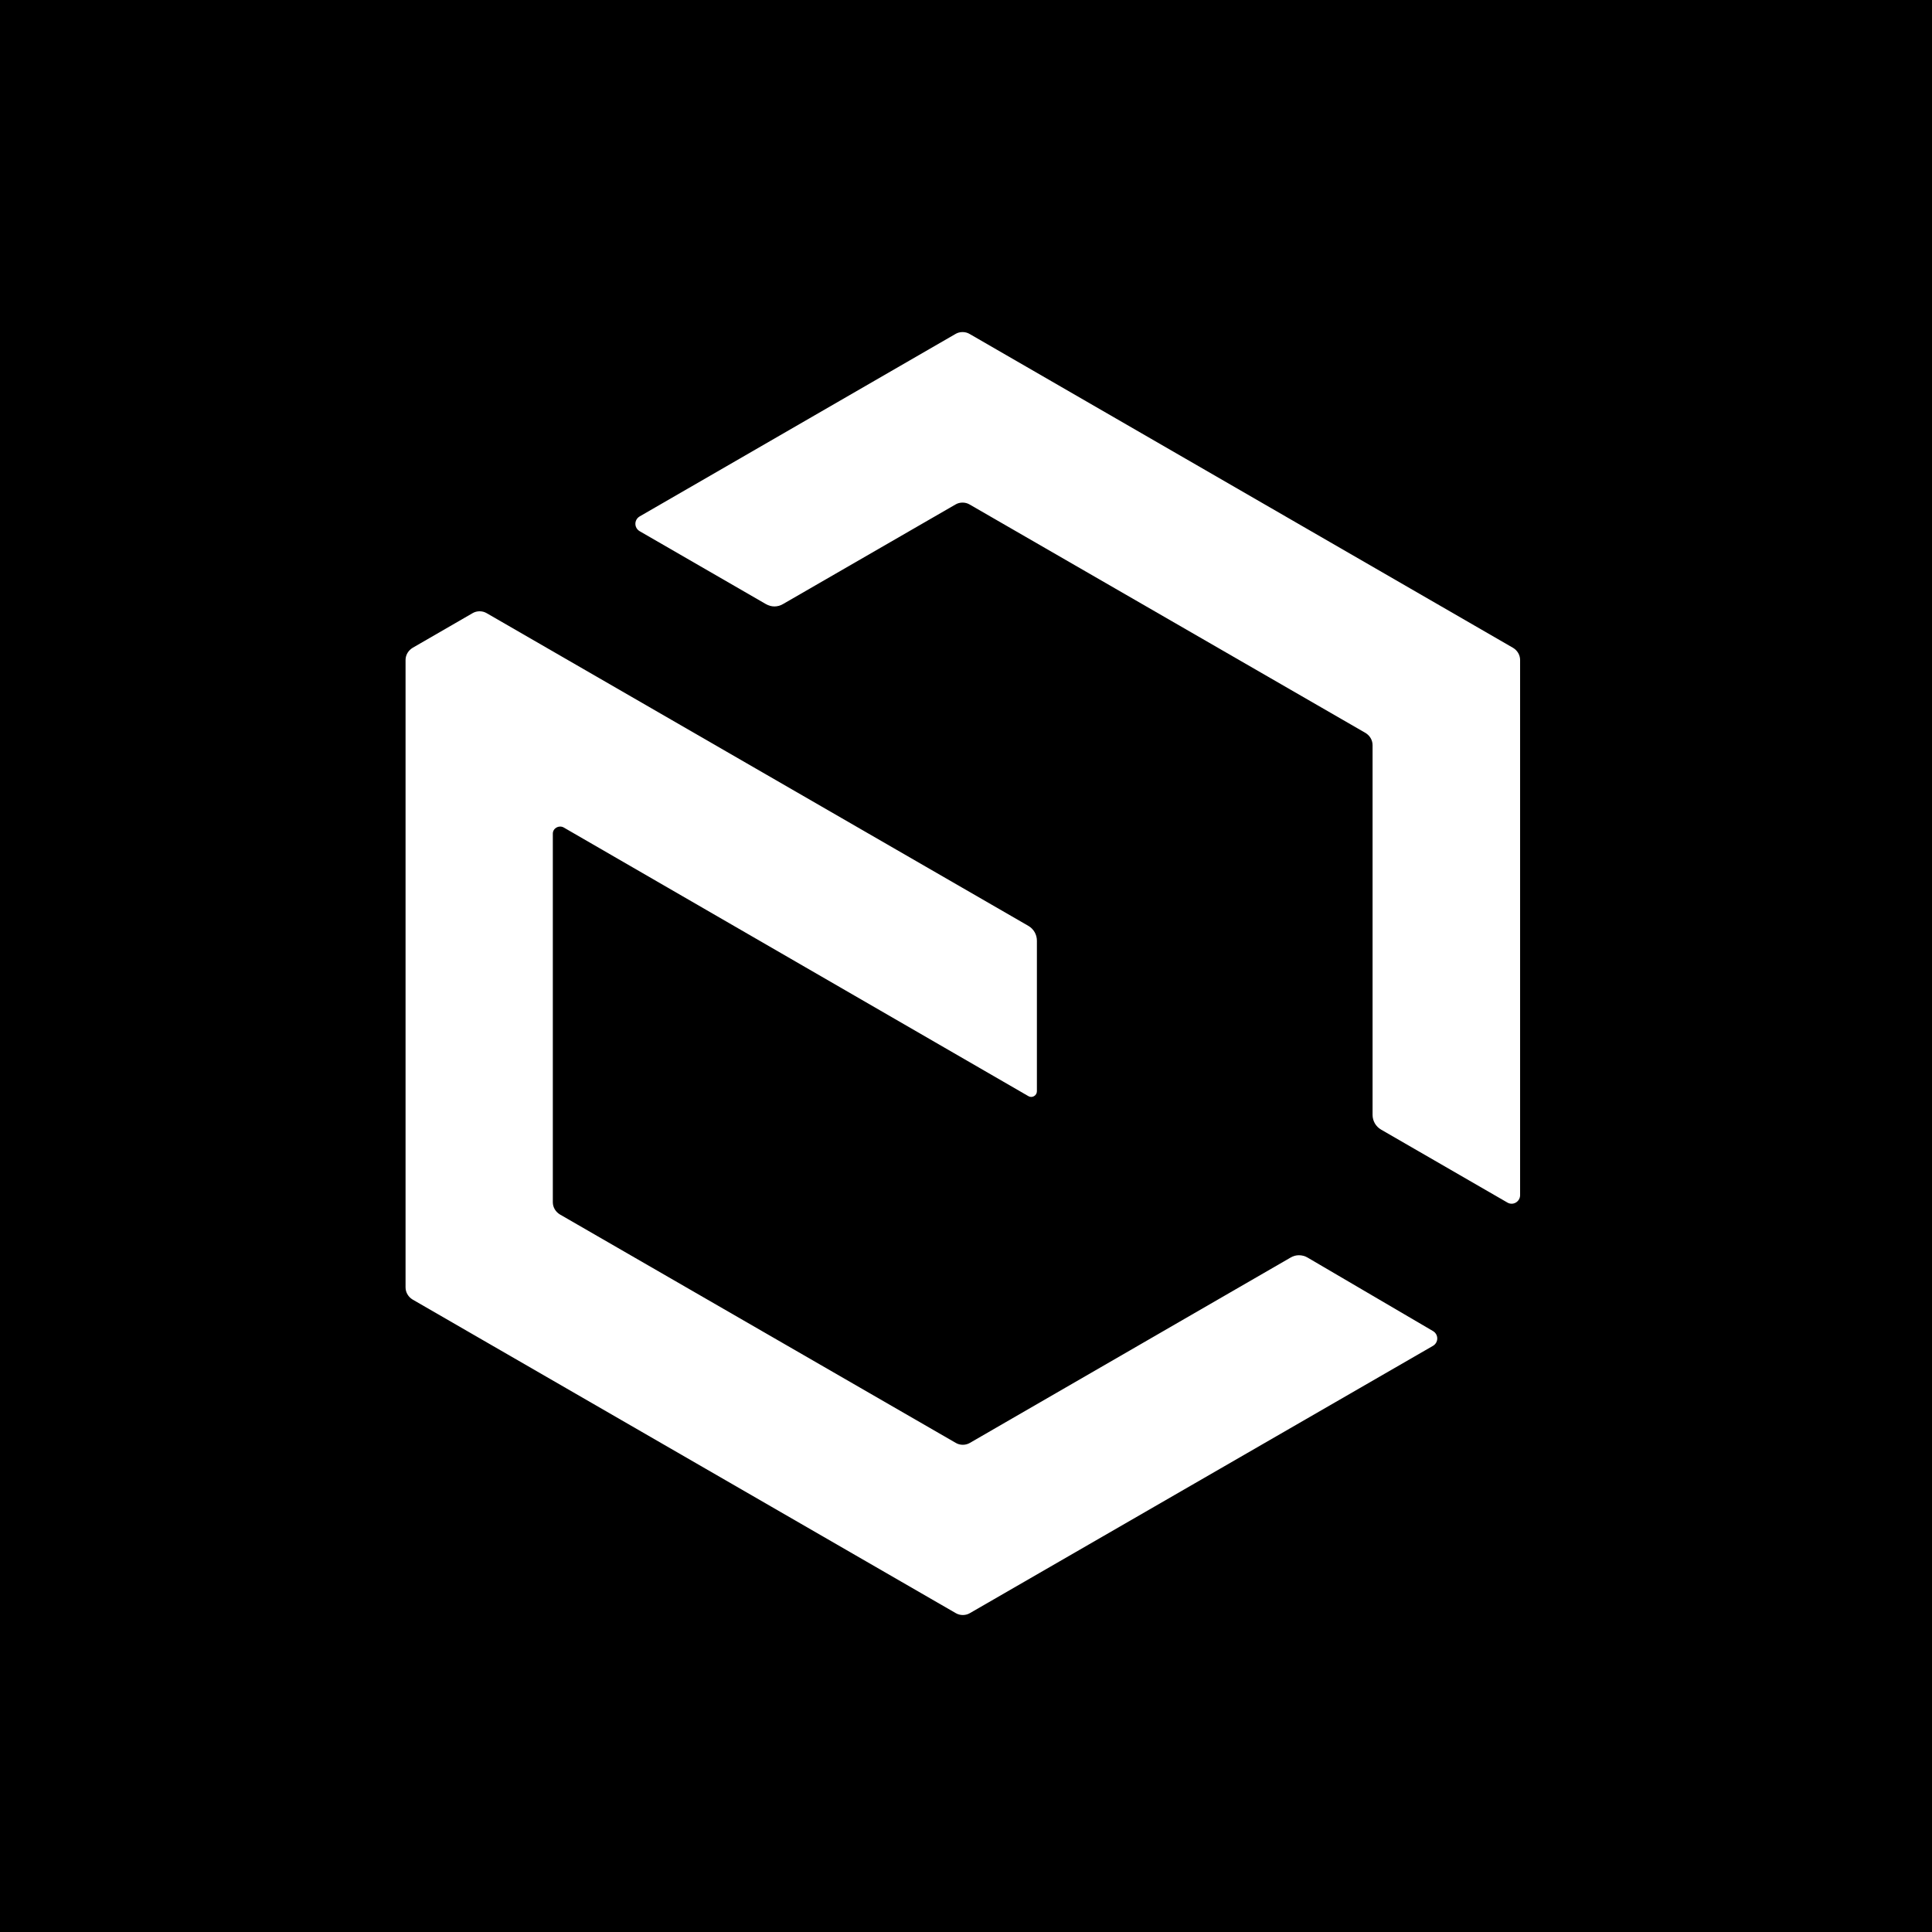 <svg width="128" height="128" viewBox="0 0 128 128" fill="none" xmlns="http://www.w3.org/2000/svg">
<rect width="128" height="128" fill="black"/>
<path d="M100.241 42.919L64.242 22.127C63.96 21.958 63.584 21.958 63.302 22.127L42.378 34.215C42.002 34.44 42.002 34.967 42.378 35.192L50.744 40.023C51.101 40.23 51.515 40.23 51.872 40.023L63.302 33.425C63.584 33.256 63.96 33.256 64.242 33.425L90.466 48.558C90.748 48.727 90.936 49.028 90.936 49.367V73.861C90.936 74.256 91.143 74.632 91.5 74.839L99.865 79.67C100.241 79.896 100.711 79.614 100.711 79.181V43.727C100.711 43.388 100.523 43.088 100.241 42.919Z" fill="white"/>
<path d="M63.32 95.594L37.096 80.461C36.814 80.291 36.626 79.991 36.626 79.652V55.233C36.626 54.875 37.021 54.65 37.34 54.819L68.133 72.622C68.377 72.772 68.697 72.584 68.697 72.302V62.32C68.697 61.925 68.49 61.549 68.133 61.342L32.246 40.626C31.964 40.457 31.588 40.457 31.306 40.626L27.339 42.919C27.057 43.089 26.869 43.389 26.869 43.728V85.292C26.869 85.63 27.057 85.931 27.339 86.1L63.32 106.873C63.602 107.042 63.978 107.042 64.26 106.873L94.94 89.165C95.316 88.939 95.316 88.413 94.94 88.187L86.631 83.318C86.274 83.111 85.841 83.111 85.503 83.318L64.26 95.594C63.978 95.763 63.602 95.763 63.32 95.594Z" fill="white"/>
</svg>

